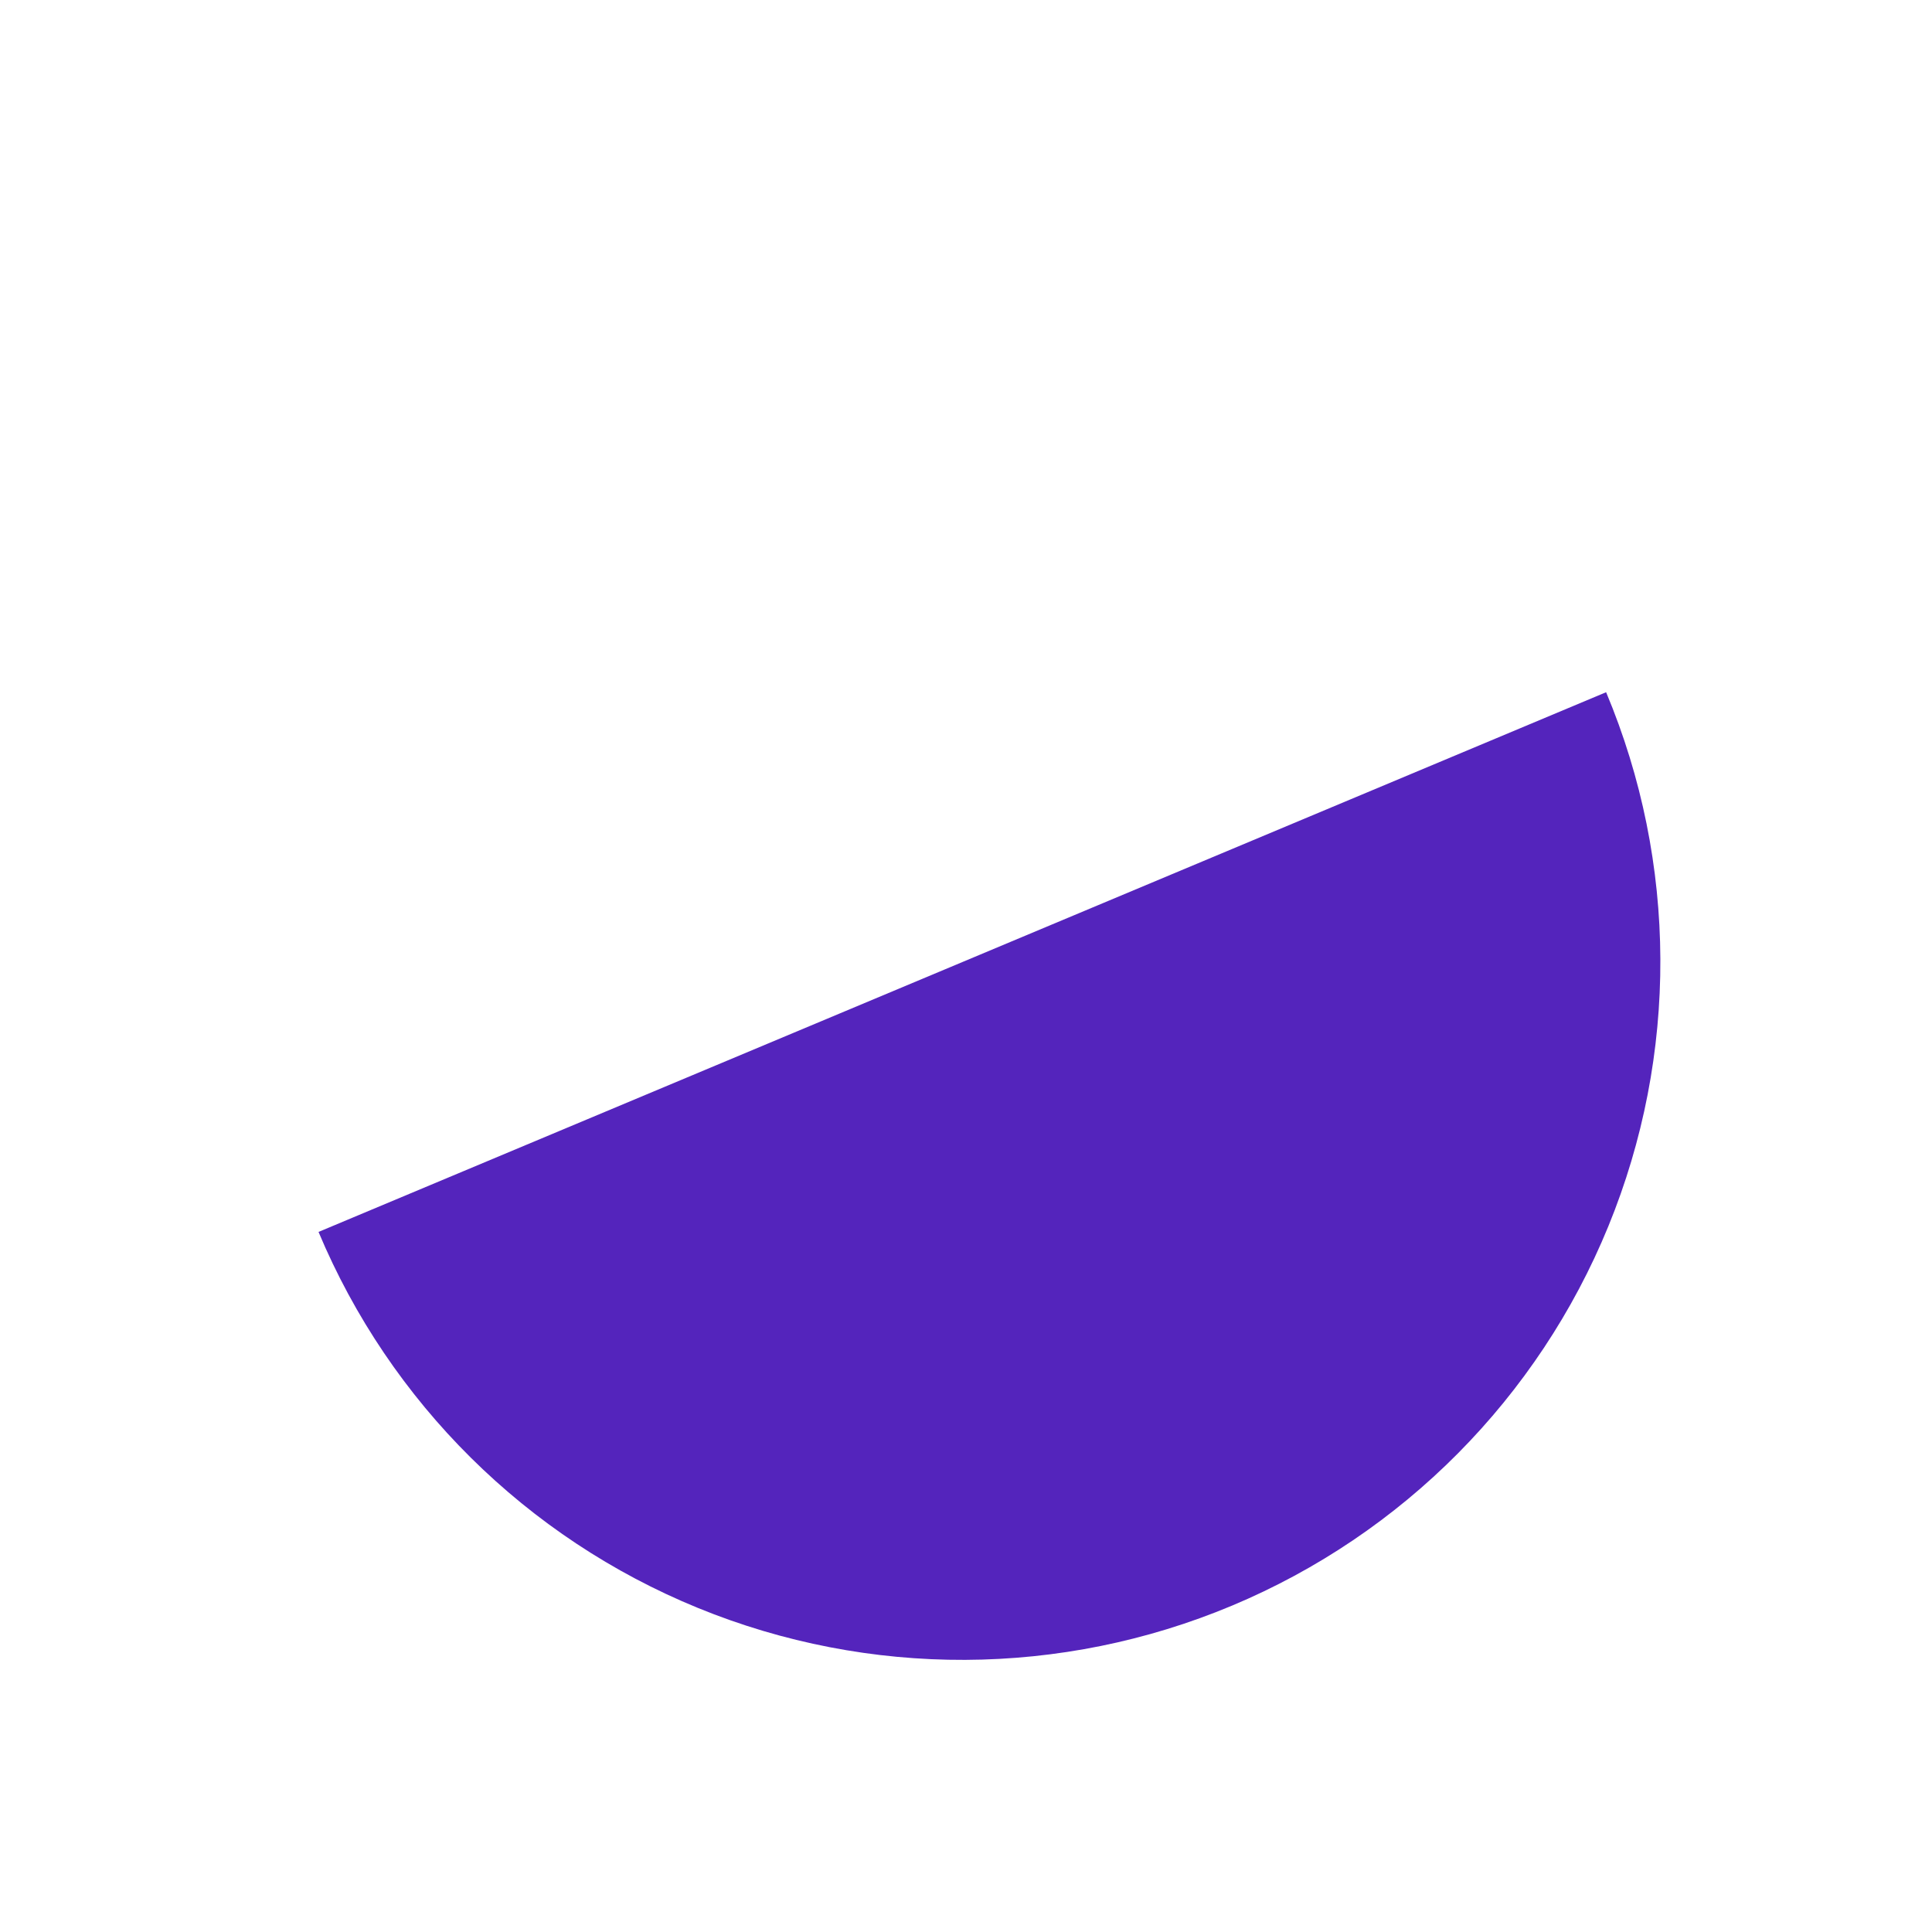 <?xml version="1.0" encoding="UTF-8"?> <svg xmlns="http://www.w3.org/2000/svg" width="100" height="100" viewBox="0 0 100 100" fill="none"> <path d="M16.487 63.764C20.191 72.598 27.254 79.599 36.122 83.226C44.99 86.853 54.937 86.809 63.775 83.105C72.613 79.401 79.617 72.339 83.247 63.473C86.877 54.607 86.836 44.663 83.132 35.829L49.809 49.797L16.487 63.764Z" fill="#5424BC"></path> </svg> 